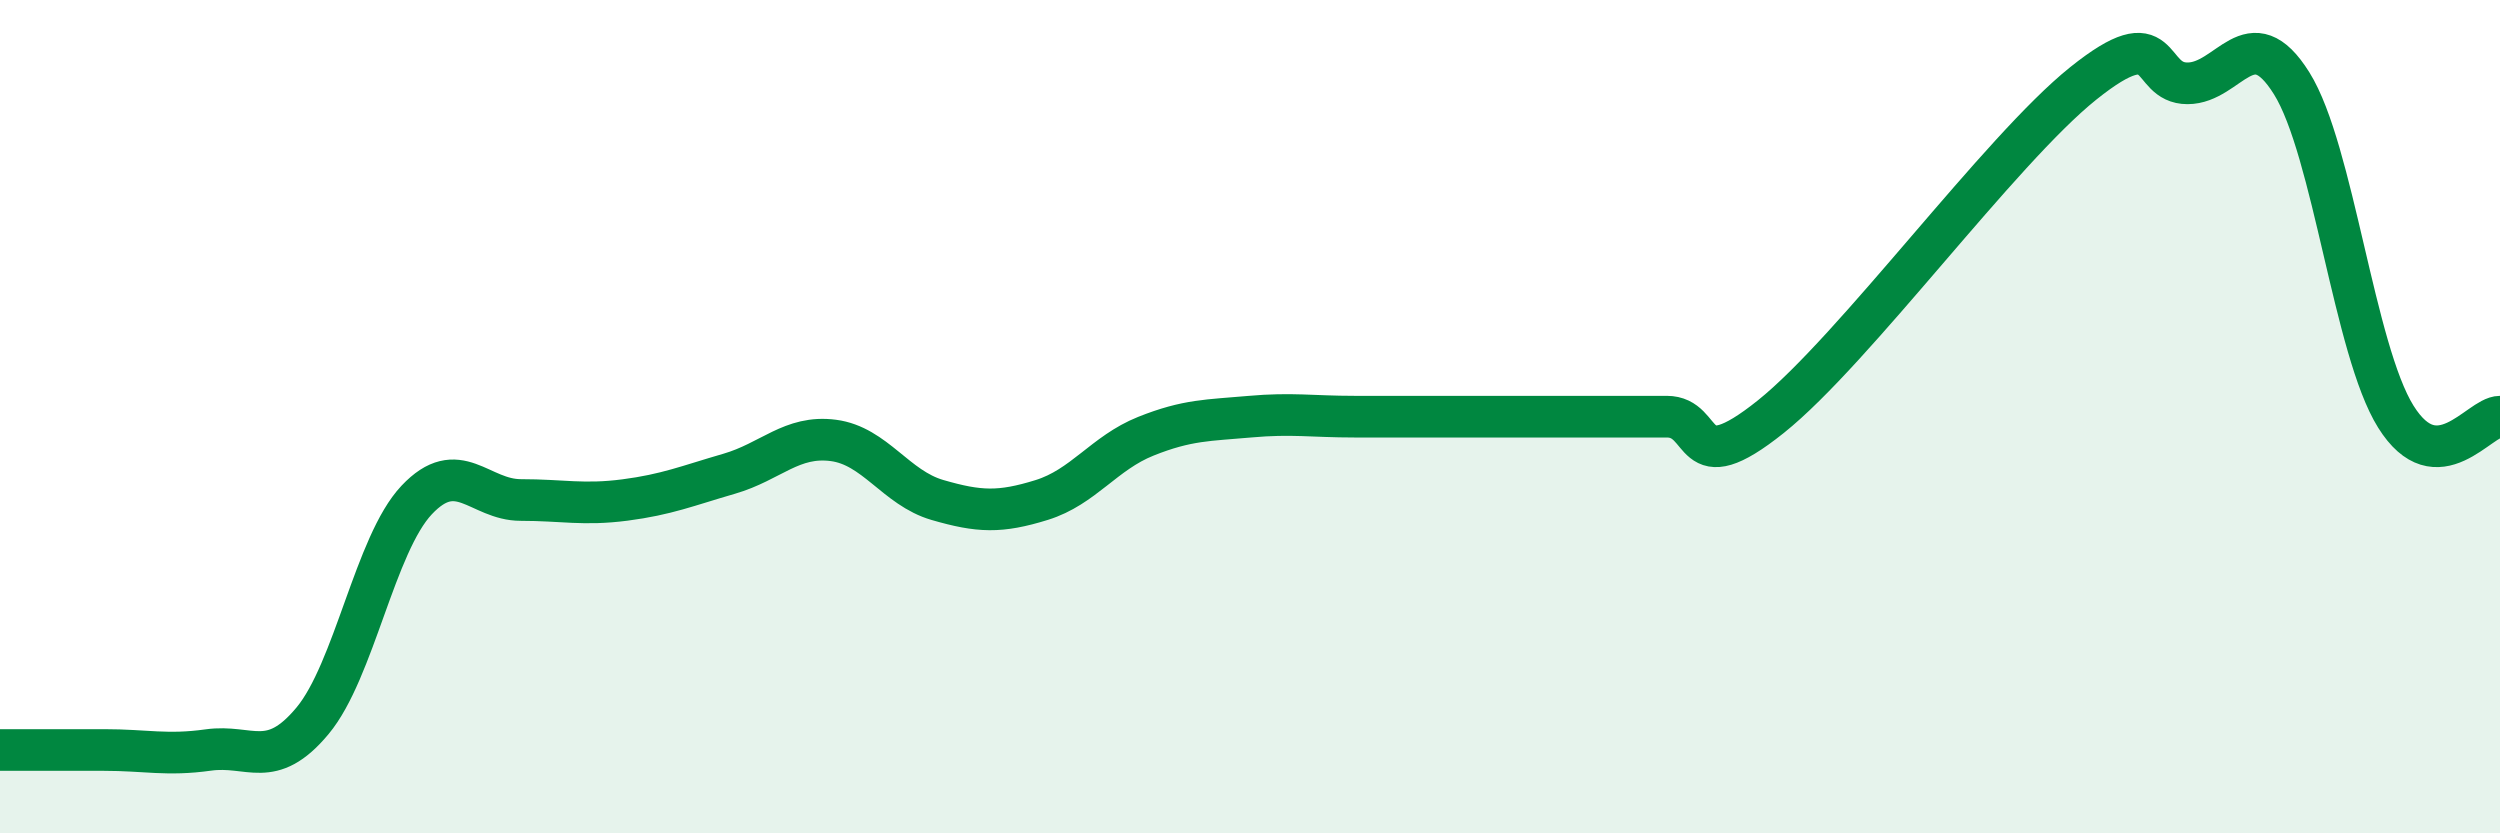 
    <svg width="60" height="20" viewBox="0 0 60 20" xmlns="http://www.w3.org/2000/svg">
      <path
        d="M 0,18 C 0.5,18 1.5,18 2.5,18 C 3.5,18 4,18.14 5,18 C 6,17.86 6.5,18.5 7.5,17.3 C 8.5,16.1 9,13.06 10,12 C 11,10.94 11.5,12 12.5,12 C 13.5,12 14,12.13 15,12 C 16,11.87 16.5,11.66 17.5,11.37 C 18.5,11.08 19,10.44 20,10.57 C 21,10.7 21.5,11.71 22.5,12 C 23.5,12.29 24,12.31 25,12 C 26,11.69 26.5,10.87 27.5,10.47 C 28.5,10.07 29,10.09 30,10 C 31,9.91 31.5,10 32.5,10 C 33.5,10 34,10 35,10 C 36,10 36.5,10 37.5,10 C 38.5,10 39,10 40,10 C 41,10 40.5,11.6 42.5,10 C 44.5,8.4 48,3.6 50,2 C 52,0.4 51.5,2 52.5,2 C 53.5,2 54,0.4 55,2 C 56,3.6 56.5,8.4 57.5,10 C 58.5,11.6 59.5,10 60,10L60 20L0 20Z"
        fill="#008740"
        opacity="0.1"
        stroke-linecap="round"
        stroke-linejoin="round"
      />
      <path
        d="M 0,18 C 0.5,18 1.5,18 2.5,18 C 3.5,18 4,18.14 5,18 C 6,17.86 6.5,18.5 7.5,17.3 C 8.5,16.1 9,13.06 10,12 C 11,10.94 11.5,12 12.5,12 C 13.5,12 14,12.13 15,12 C 16,11.87 16.5,11.66 17.5,11.37 C 18.5,11.08 19,10.44 20,10.57 C 21,10.7 21.5,11.71 22.5,12 C 23.5,12.29 24,12.31 25,12 C 26,11.69 26.5,10.87 27.5,10.47 C 28.5,10.07 29,10.09 30,10 C 31,9.91 31.5,10 32.5,10 C 33.5,10 34,10 35,10 C 36,10 36.5,10 37.5,10 C 38.5,10 39,10 40,10 C 41,10 40.5,11.6 42.5,10 C 44.5,8.4 48,3.6 50,2 C 52,0.4 51.5,2 52.5,2 C 53.5,2 54,0.4 55,2 C 56,3.6 56.5,8.4 57.5,10 C 58.5,11.6 59.5,10 60,10"
        stroke="#008740"
        stroke-width="1"
        fill="none"
        stroke-linecap="round"
        stroke-linejoin="round"
      />
    </svg>
  